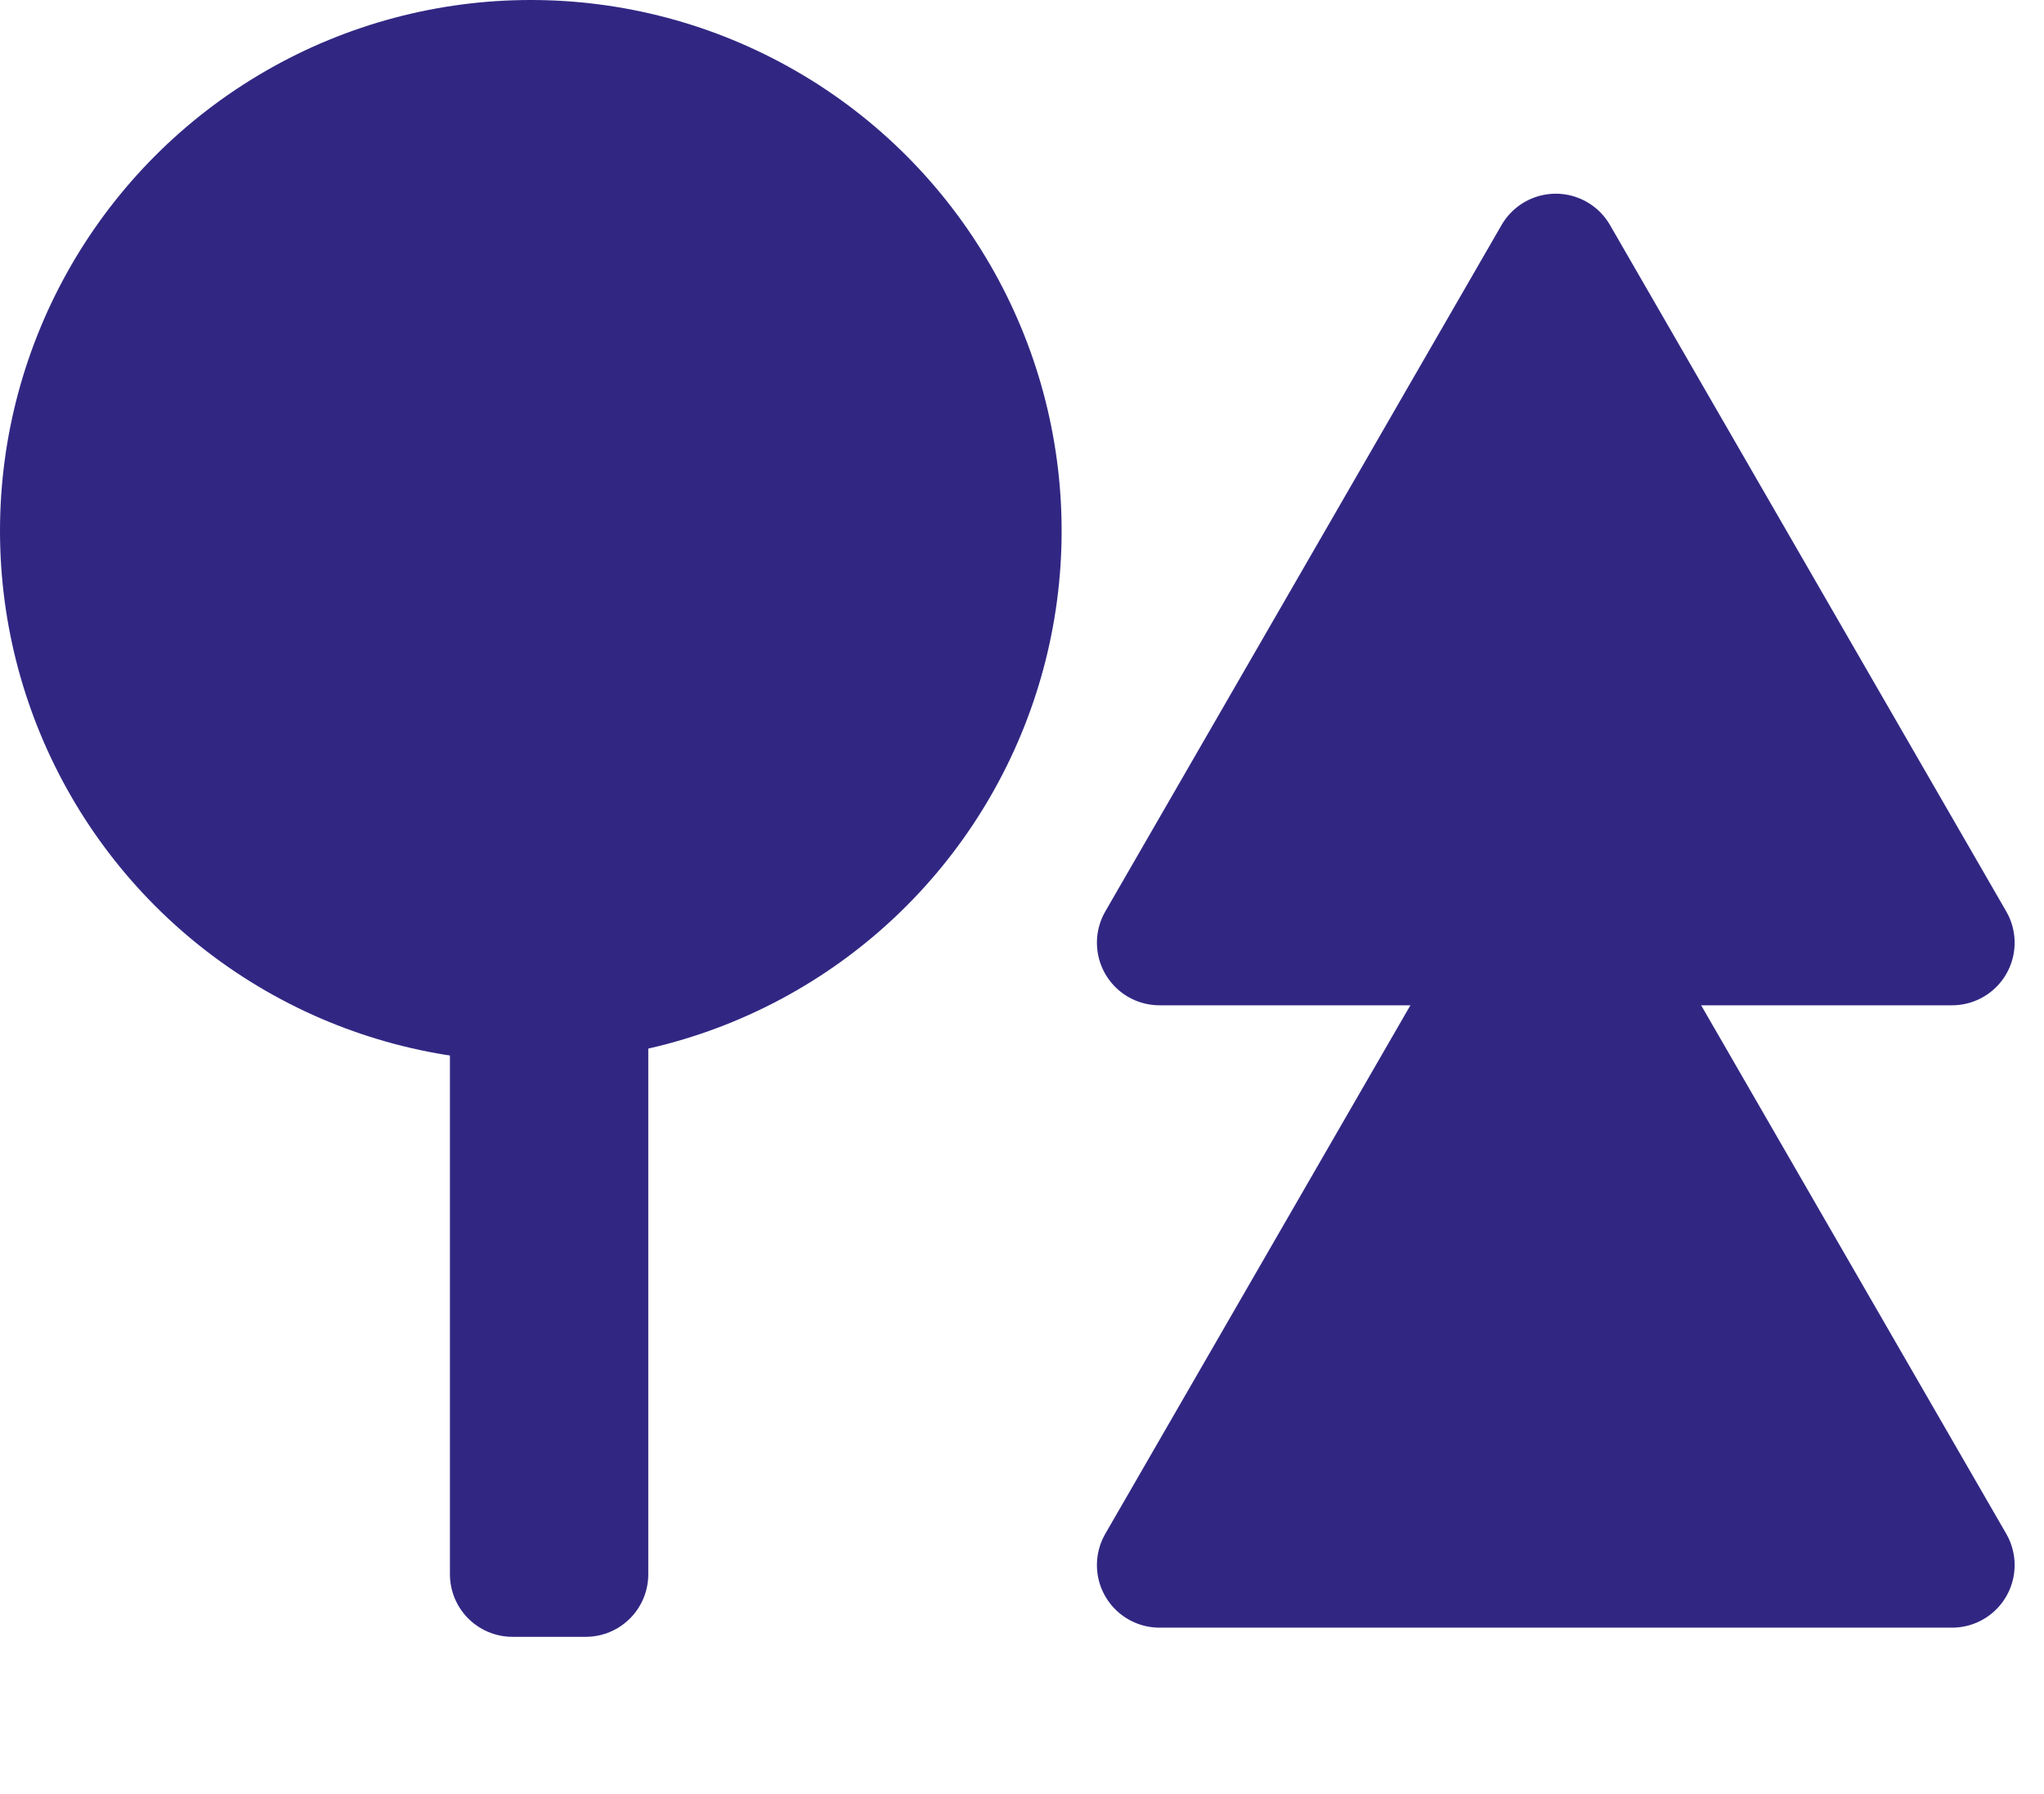 <svg width="49" height="43" viewBox="0 0 49 43" fill="none" xmlns="http://www.w3.org/2000/svg">
<circle cx="12.725" cy="12.725" r="12.225" fill="#312783" stroke="#312783"/>
<rect x="12.286" y="37.735" width="26.326" height="1.755" transform="rotate(-90 12.286 37.735)" fill="#312783" stroke="#312783" stroke-width="3" stroke-linejoin="round"/>
<path d="M37.296 6.143L46.796 22.597H27.796L37.296 6.143Z" fill="#312783" stroke="#312783" stroke-width="3" stroke-linejoin="round"/>
<path d="M37.296 21.061L46.796 37.515H27.796L37.296 21.061Z" fill="#312783" stroke="#312783" stroke-width="3" stroke-linejoin="round"/>
</svg>
